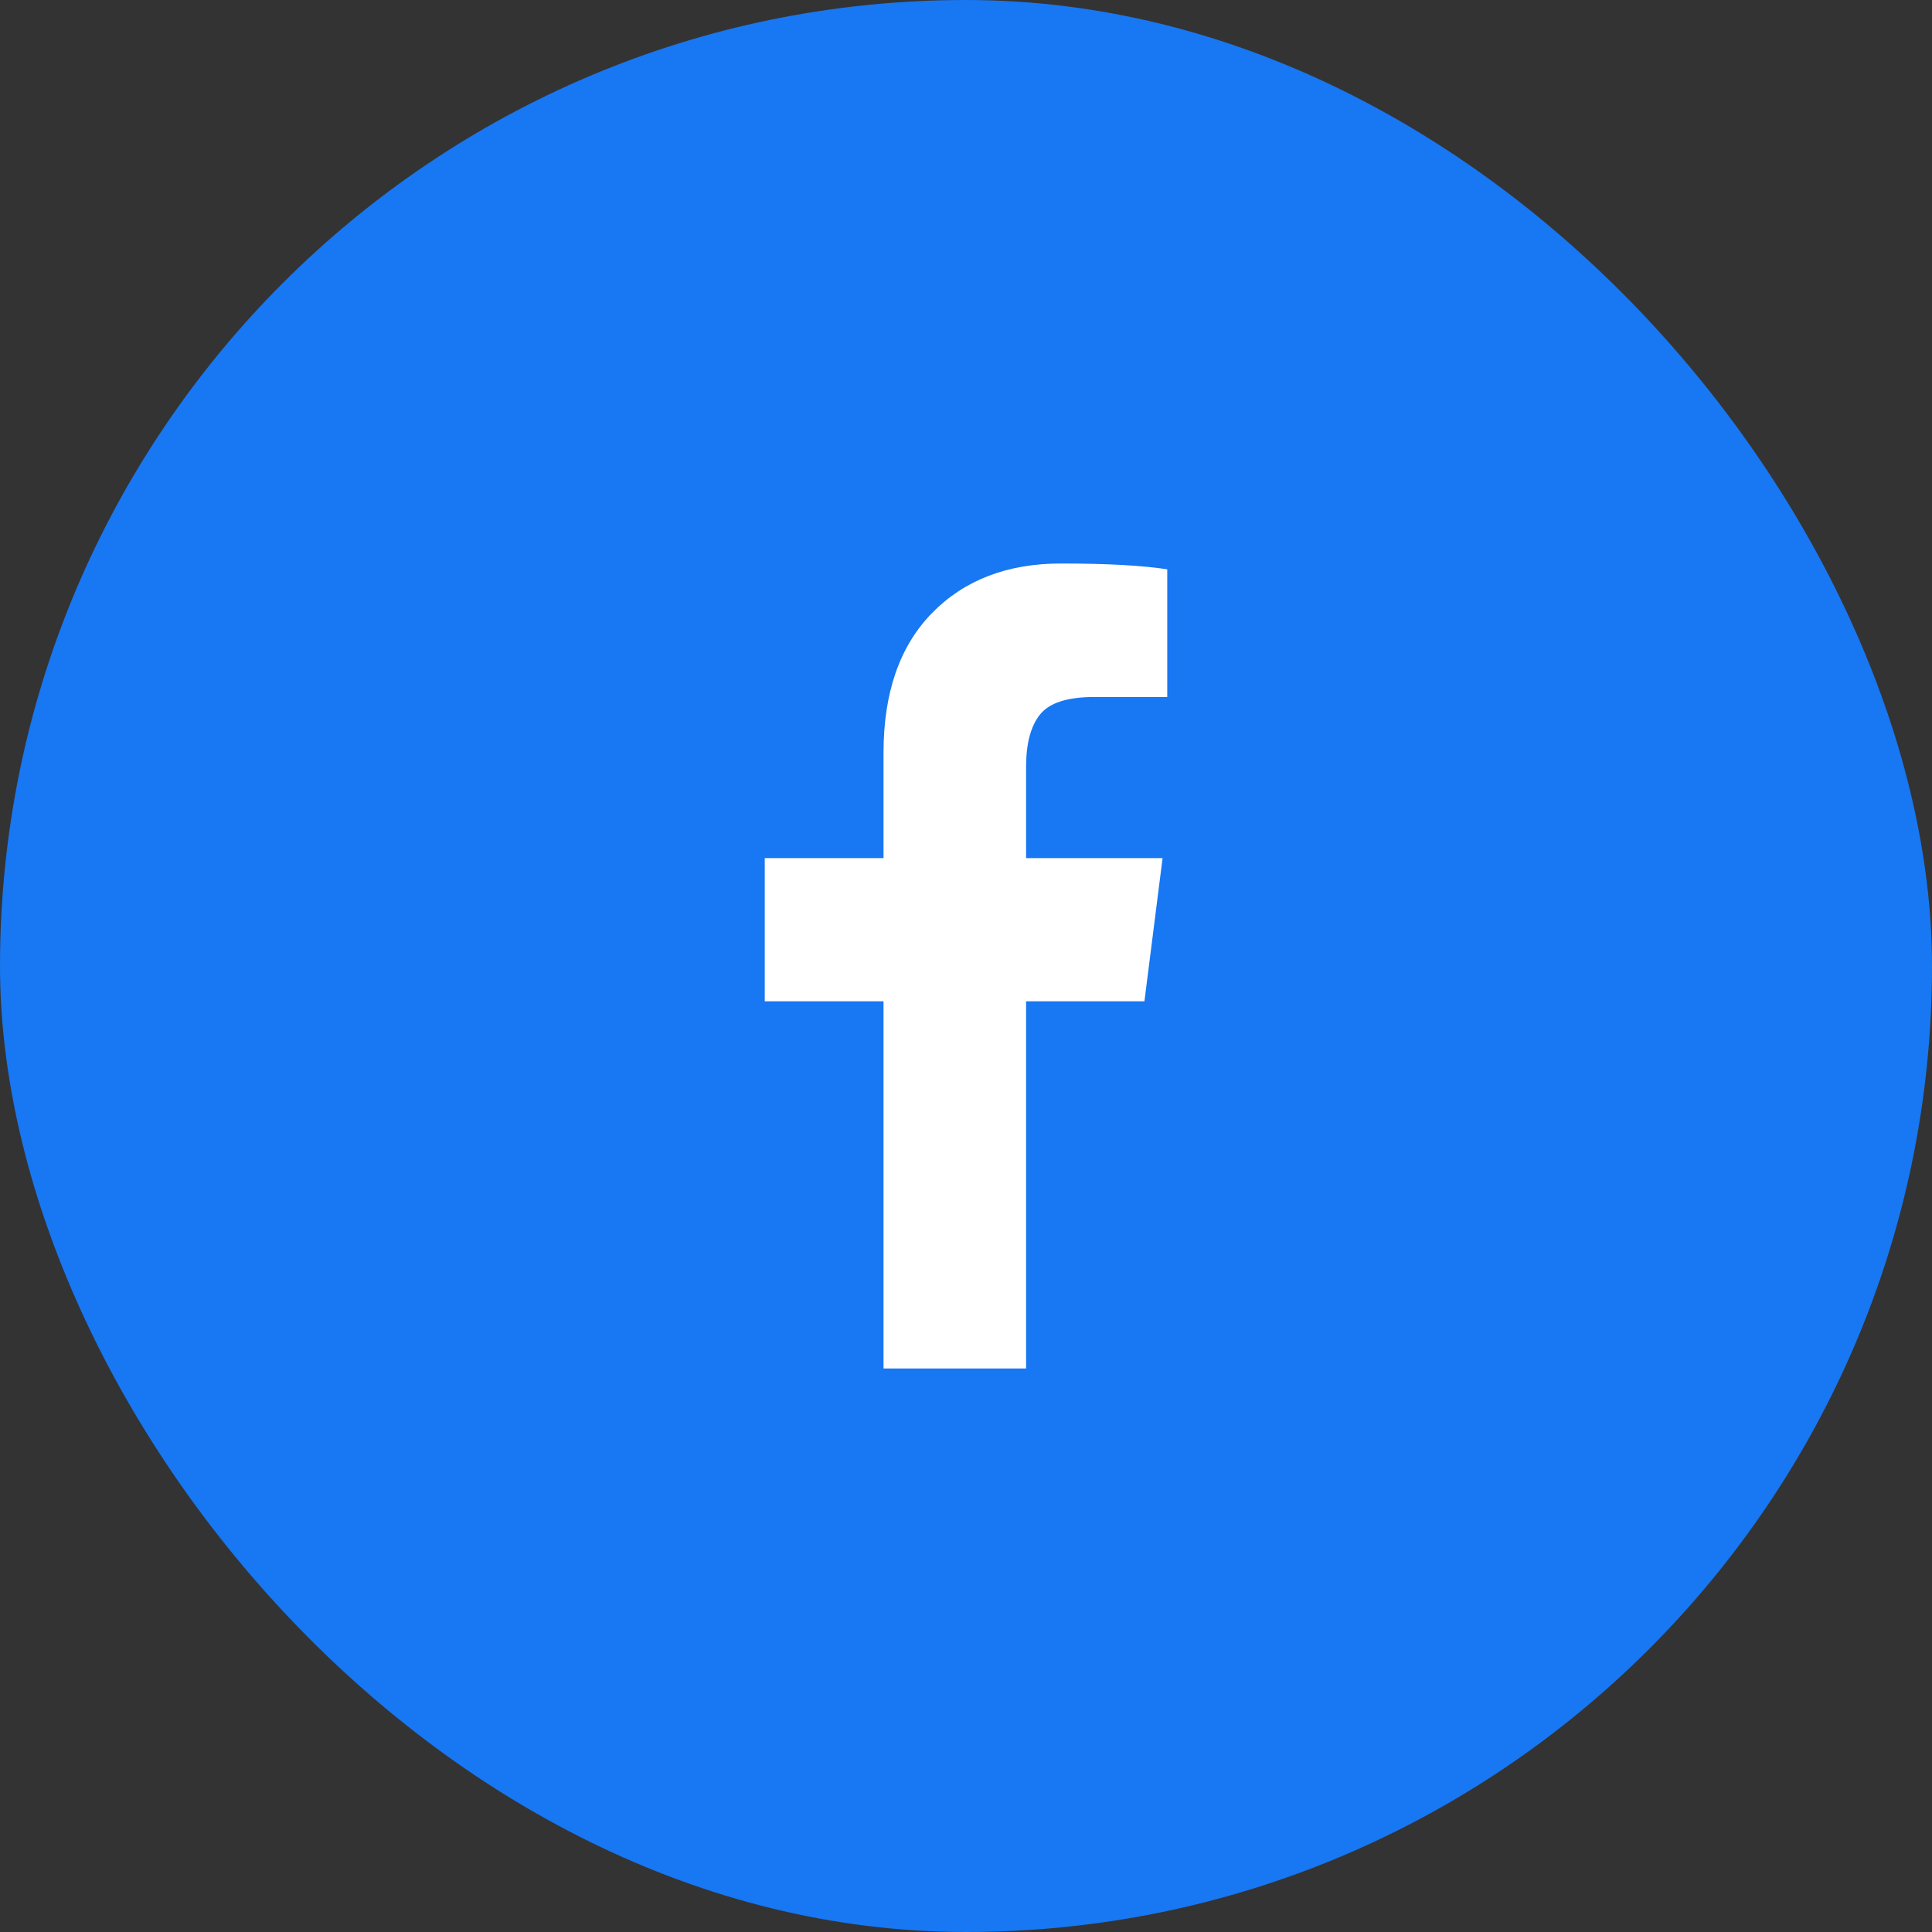 <svg width="48" height="48" viewBox="0 0 48 48" fill="none" xmlns="http://www.w3.org/2000/svg">
<rect x="0" y="0" width="48" height="48" fill="#333333" stroke="none"/>
<rect width="48" height="48" rx="24" fill="#1877F2"/>
<path d="M29 14.144V17.317H27.183C26.519 17.317 26.072 17.462 25.84 17.75C25.609 18.038 25.493 18.471 25.493 19.048V21.32H28.884L28.433 24.877H25.493V34H21.951V24.877H19V21.32H21.951V18.7C21.951 17.209 22.353 16.053 23.155 15.232C23.958 14.411 25.026 14 26.361 14C27.495 14 28.375 14.048 29 14.144Z" fill="white"/>
</svg>
